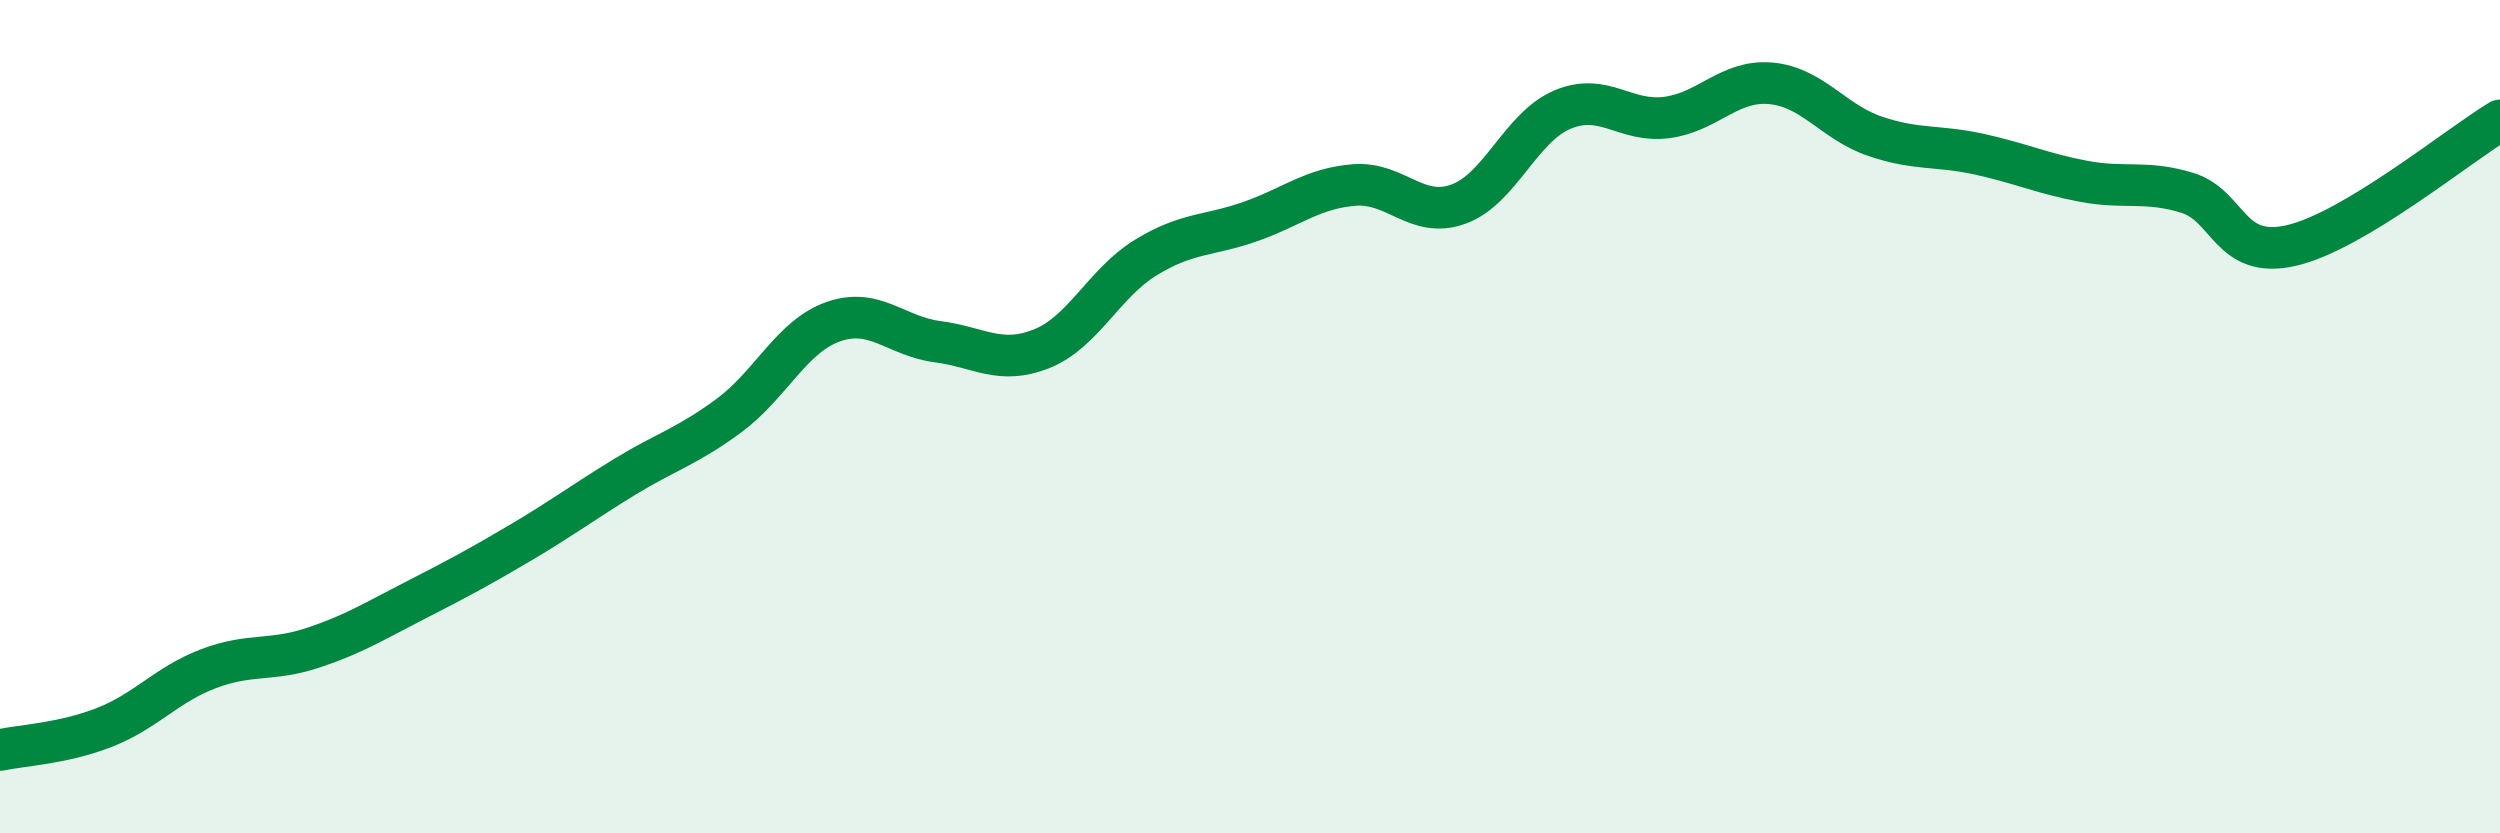
    <svg width="60" height="20" viewBox="0 0 60 20" xmlns="http://www.w3.org/2000/svg">
      <path
        d="M 0,18 C 0.5,17.89 1.5,17.85 2.5,17.46 C 3.5,17.07 4,16.43 5,16.05 C 6,15.67 6.5,15.88 7.5,15.55 C 8.5,15.22 9,14.9 10,14.39 C 11,13.88 11.5,13.61 12.5,13.02 C 13.5,12.43 14,12.05 15,11.44 C 16,10.83 16.5,10.71 17.5,9.97 C 18.5,9.23 19,8.07 20,7.72 C 21,7.37 21.5,8.07 22.5,8.2 C 23.5,8.33 24,8.77 25,8.37 C 26,7.97 26.5,6.79 27.5,6.18 C 28.5,5.57 29,5.67 30,5.32 C 31,4.97 31.5,4.52 32.5,4.44 C 33.5,4.36 34,5.26 35,4.9 C 36,4.54 36.5,3.05 37.5,2.63 C 38.5,2.21 39,2.95 40,2.82 C 41,2.69 41.5,1.91 42.5,2 C 43.5,2.09 44,2.93 45,3.27 C 46,3.61 46.5,3.48 47.5,3.7 C 48.5,3.92 49,4.16 50,4.35 C 51,4.54 51.5,4.32 52.5,4.63 C 53.5,4.94 53.5,6.24 55,5.89 C 56.5,5.54 59,3.49 60,2.89L60 20L0 20Z"
        fill="#008740"
        opacity="0.1"
        stroke-linecap="round"
        stroke-linejoin="round"
      />
      <path
        d="M 0,18 C 0.5,17.89 1.5,17.85 2.5,17.46 C 3.5,17.07 4,16.43 5,16.05 C 6,15.67 6.5,15.88 7.5,15.55 C 8.5,15.22 9,14.9 10,14.39 C 11,13.88 11.5,13.61 12.5,13.02 C 13.5,12.43 14,12.05 15,11.44 C 16,10.83 16.5,10.71 17.5,9.97 C 18.5,9.23 19,8.07 20,7.72 C 21,7.37 21.5,8.07 22.5,8.2 C 23.5,8.33 24,8.77 25,8.37 C 26,7.97 26.5,6.79 27.5,6.18 C 28.5,5.57 29,5.67 30,5.32 C 31,4.97 31.5,4.52 32.5,4.44 C 33.5,4.36 34,5.26 35,4.9 C 36,4.54 36.5,3.05 37.5,2.63 C 38.5,2.21 39,2.95 40,2.82 C 41,2.69 41.5,1.91 42.5,2 C 43.5,2.09 44,2.93 45,3.27 C 46,3.61 46.5,3.48 47.5,3.7 C 48.5,3.92 49,4.16 50,4.35 C 51,4.54 51.5,4.32 52.5,4.63 C 53.5,4.94 53.5,6.24 55,5.89 C 56.5,5.54 59,3.49 60,2.89"
        stroke="#008740"
        stroke-width="1"
        fill="none"
        stroke-linecap="round"
        stroke-linejoin="round"
      />
    </svg>
  